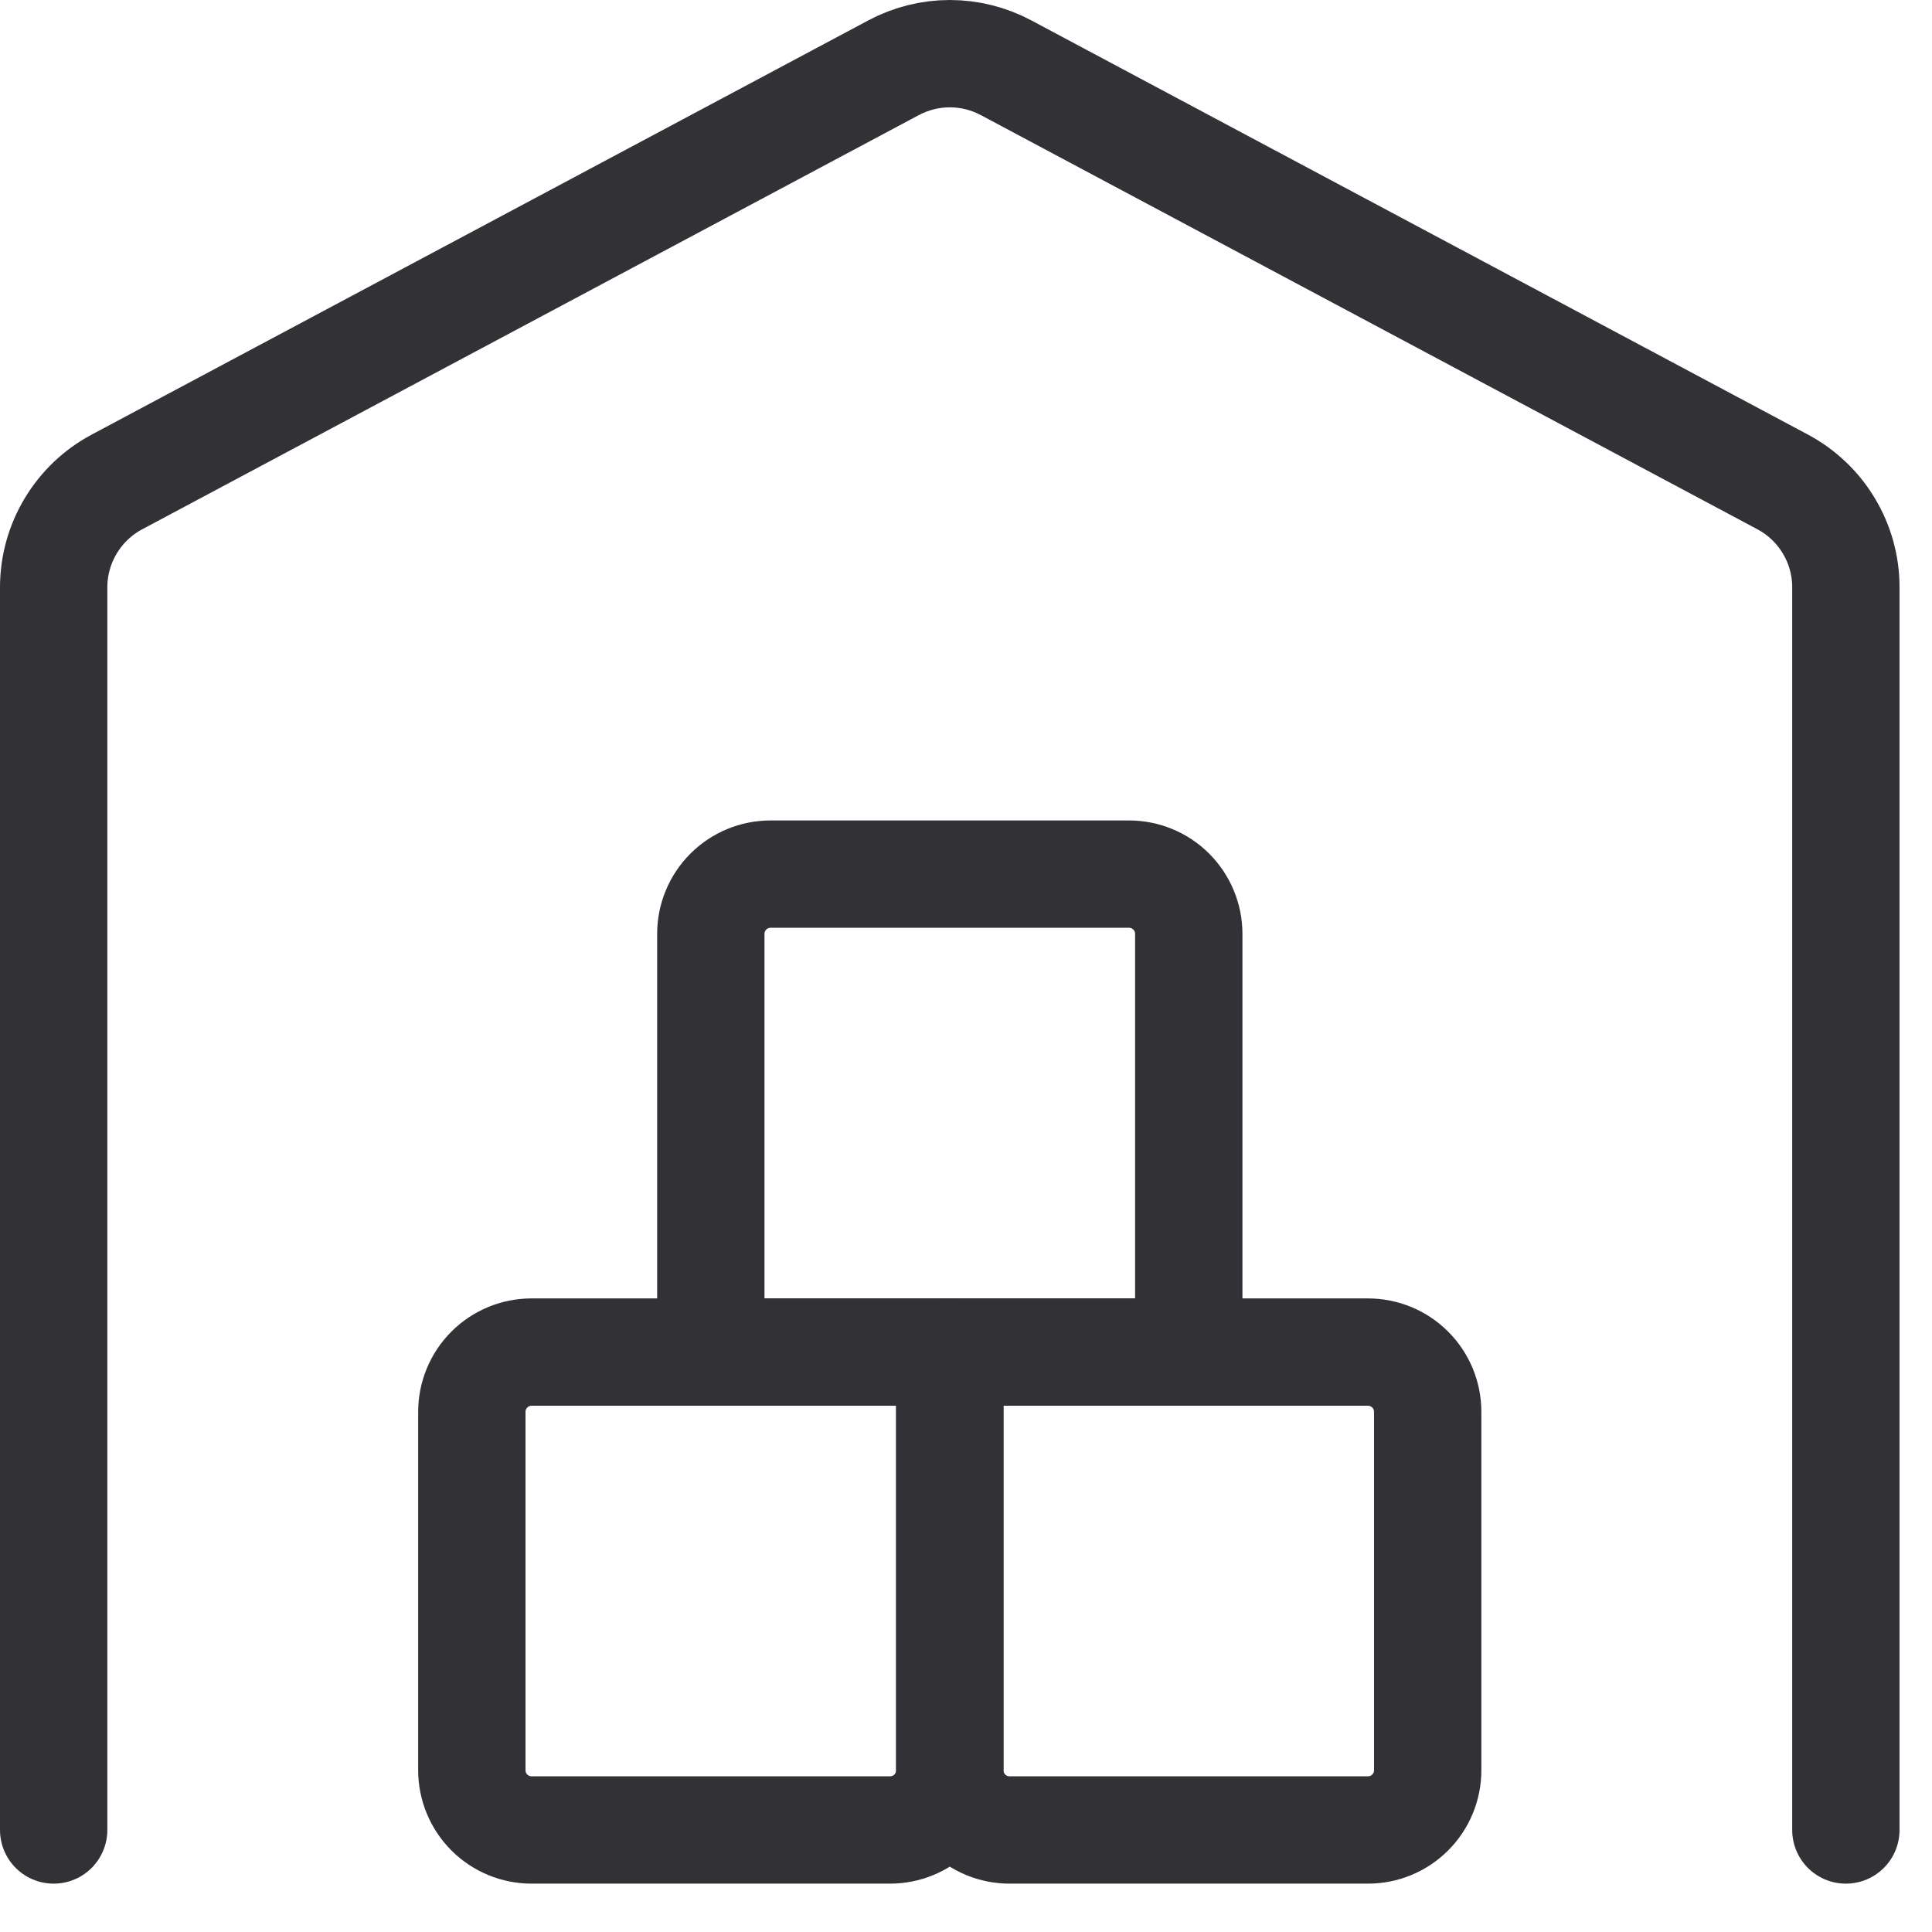 <?xml version="1.0" encoding="utf-8"?>
<svg xmlns="http://www.w3.org/2000/svg" width="36" height="36" viewBox="0 0 36 36" fill="none">
<path d="M17.698 25.194H9.905C9.61 25.194 9.327 25.311 9.118 25.52C8.91 25.728 8.792 26.012 8.792 26.307V32.986C8.792 33.281 8.91 33.564 9.118 33.773C9.327 33.982 9.61 34.099 9.905 34.099H16.584C16.88 34.099 17.163 33.982 17.372 33.773C17.58 33.564 17.698 33.281 17.698 32.986V25.194Z" stroke="#323236" stroke-width="2" stroke-linecap="round" stroke-linejoin="round"/>
<path d="M25.49 25.194H17.698V32.986C17.698 33.281 17.815 33.564 18.024 33.773C18.233 33.982 18.516 34.099 18.811 34.099H25.49C25.785 34.099 26.068 33.982 26.277 33.773C26.486 33.564 26.603 33.281 26.603 32.986V26.307C26.603 26.012 26.486 25.728 26.277 25.52C26.068 25.311 25.785 25.194 25.49 25.194Z" stroke="#323236" stroke-width="2" stroke-linecap="round" stroke-linejoin="round"/>
<path d="M21.037 16.288H14.358C14.063 16.288 13.78 16.405 13.571 16.614C13.362 16.823 13.245 17.106 13.245 17.401V25.194H22.151V17.401C22.151 17.106 22.033 16.823 21.825 16.614C21.616 16.405 21.333 16.288 21.037 16.288Z" stroke="#323236" stroke-width="2" stroke-linecap="round" stroke-linejoin="round"/>
<path d="M34.395 34.099V10.945C34.396 10.541 34.286 10.145 34.078 9.799C33.871 9.453 33.573 9.17 33.217 8.98L18.746 1.262C18.423 1.09 18.064 1 17.698 1C17.333 1 16.974 1.09 16.651 1.262L2.18 8.98C1.824 9.169 1.526 9.453 1.318 9.799C1.11 10.145 1 10.541 1 10.945V34.099" stroke="#323236" stroke-width="2" stroke-linecap="round" stroke-linejoin="round"/>
</svg>